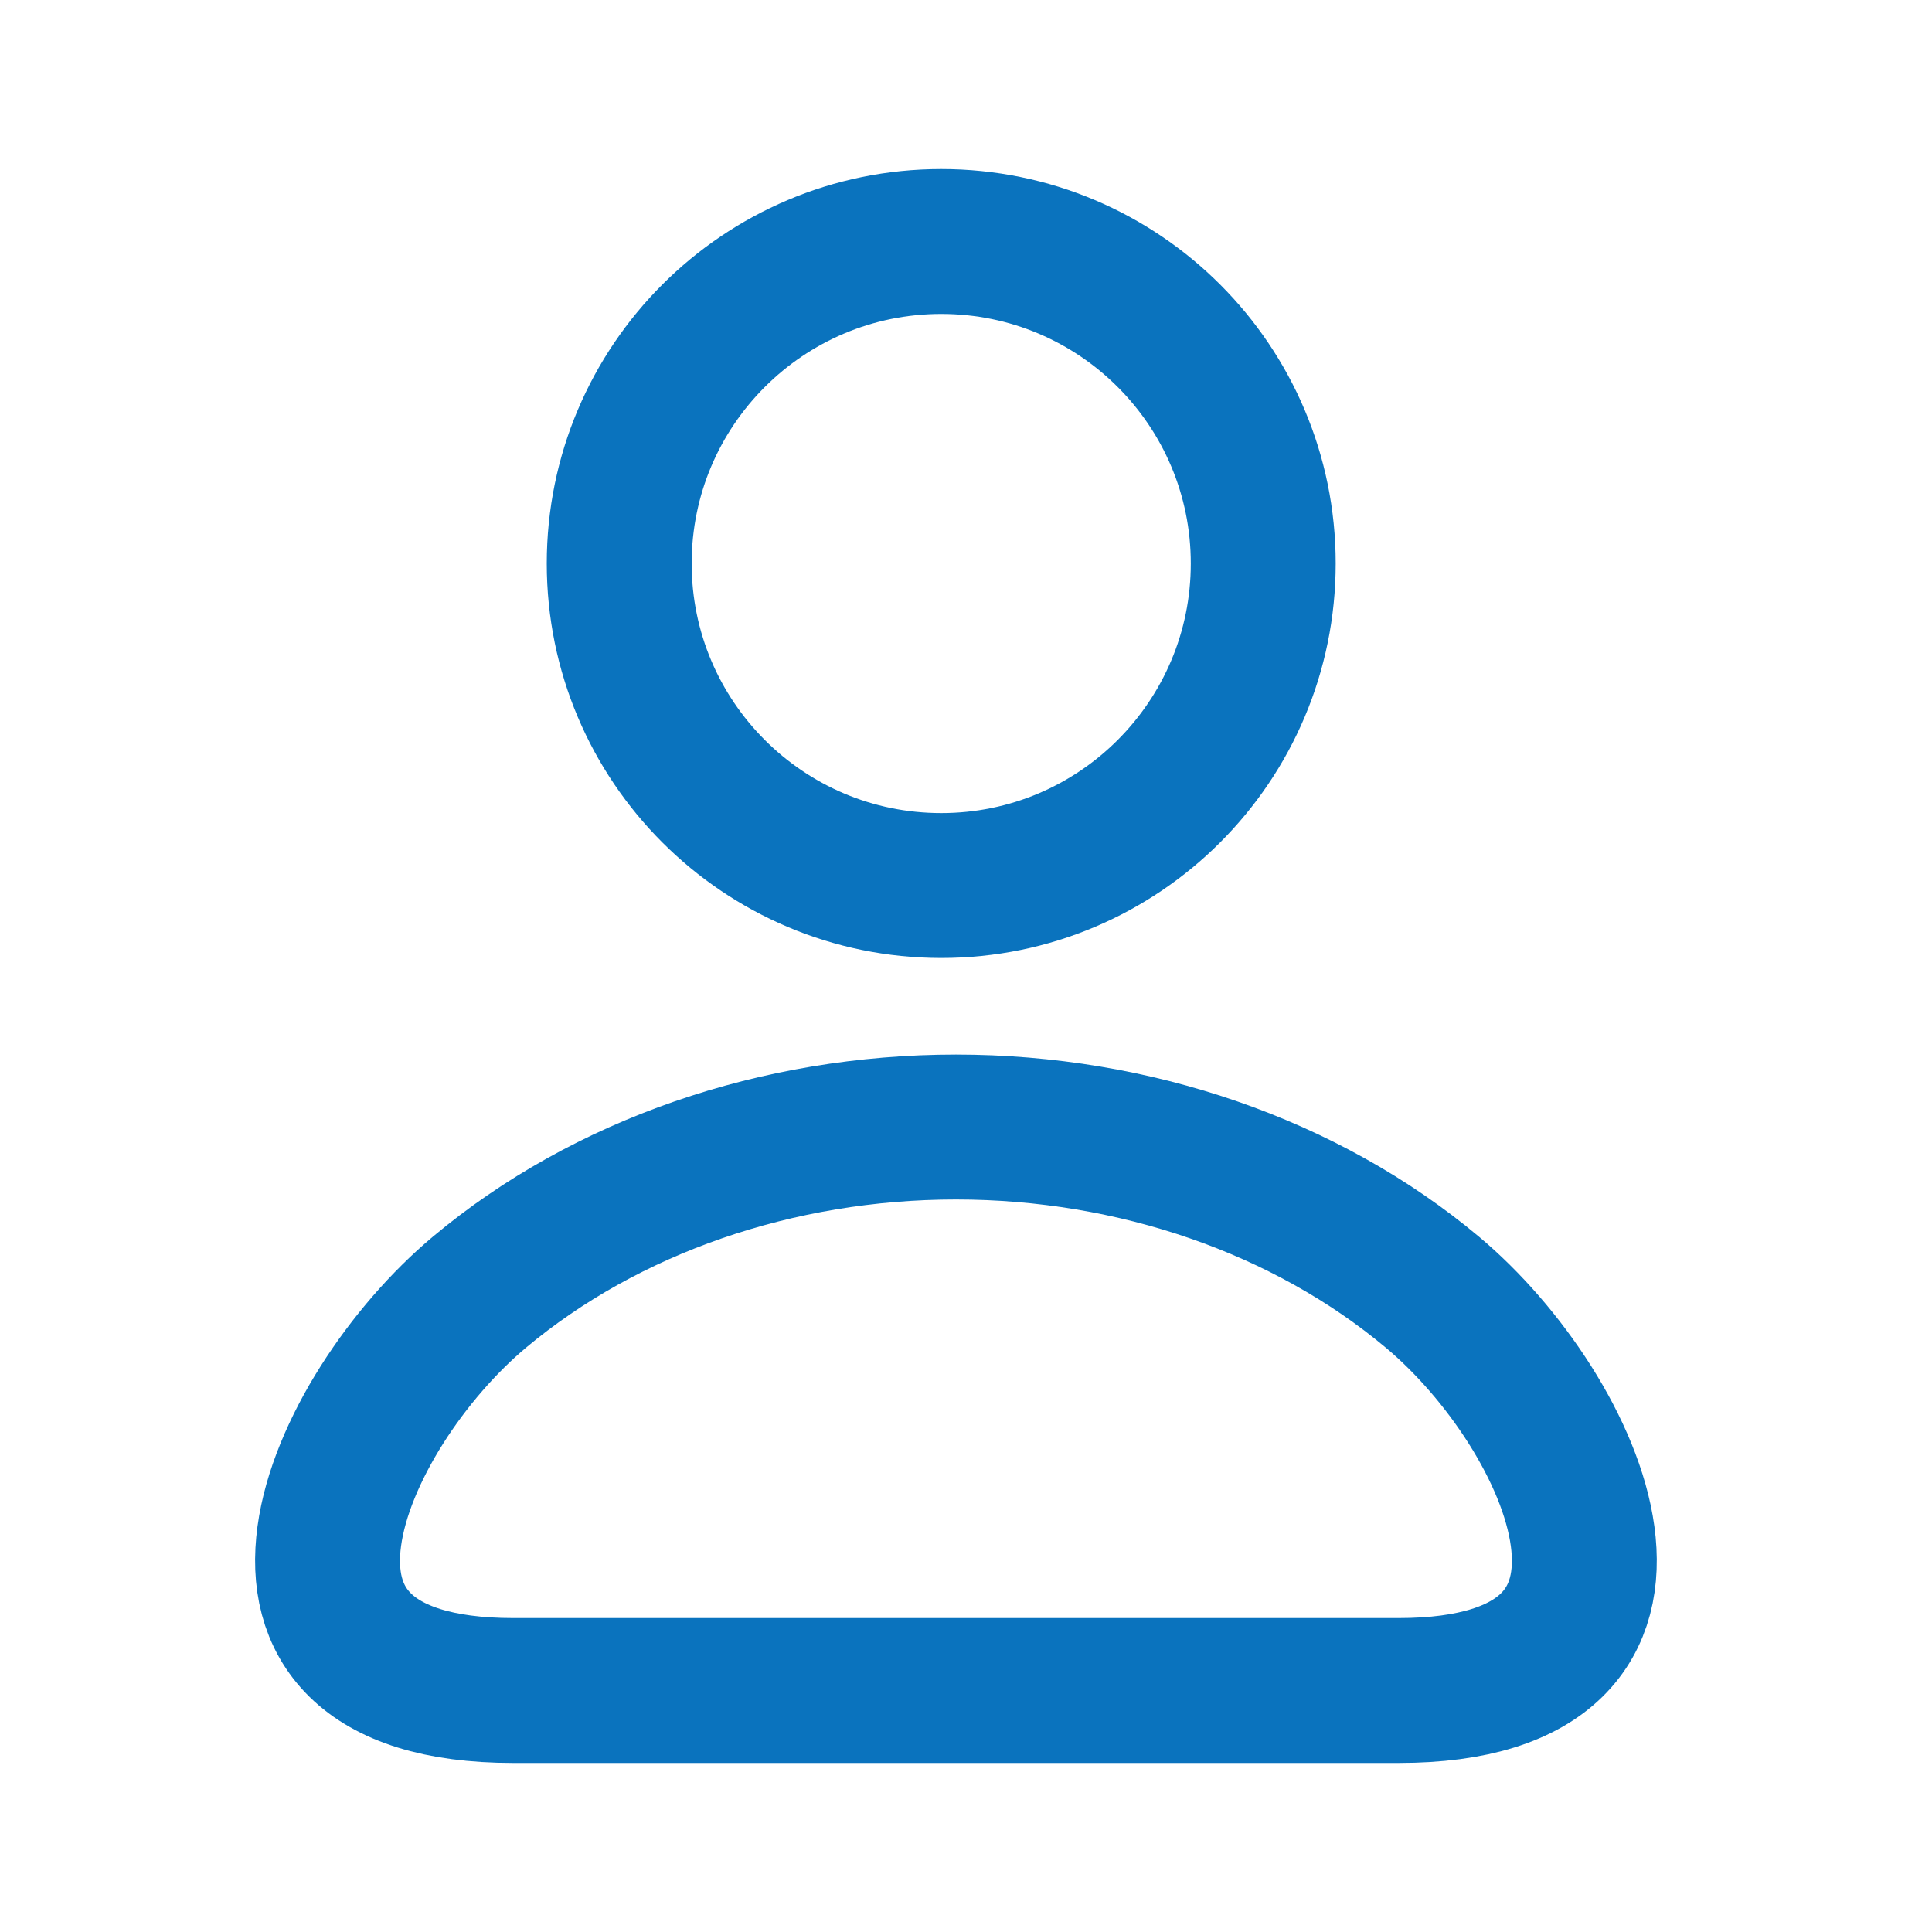 <svg width="20" height="20" viewBox="0 0 20 20" fill="none" xmlns="http://www.w3.org/2000/svg">
<path d="M13.077 5.833C13.077 7.674 11.585 9.167 9.744 9.167C7.903 9.167 6.41 7.674 6.41 5.833C6.41 3.992 7.903 2.5 9.744 2.5C11.585 2.5 13.077 3.992 13.077 5.833Z" stroke="#0A73BE" stroke-width="1.5"/>
<path d="M14.478 17.5C17.612 17.5 16.308 14.614 14.826 13.375C13.519 12.281 11.745 11.667 9.896 11.667C8.046 11.667 6.273 12.281 4.965 13.375C3.484 14.614 2.18 17.5 5.313 17.5H14.478Z" stroke="#0A73BE" stroke-width="1.5"/>
</svg>
